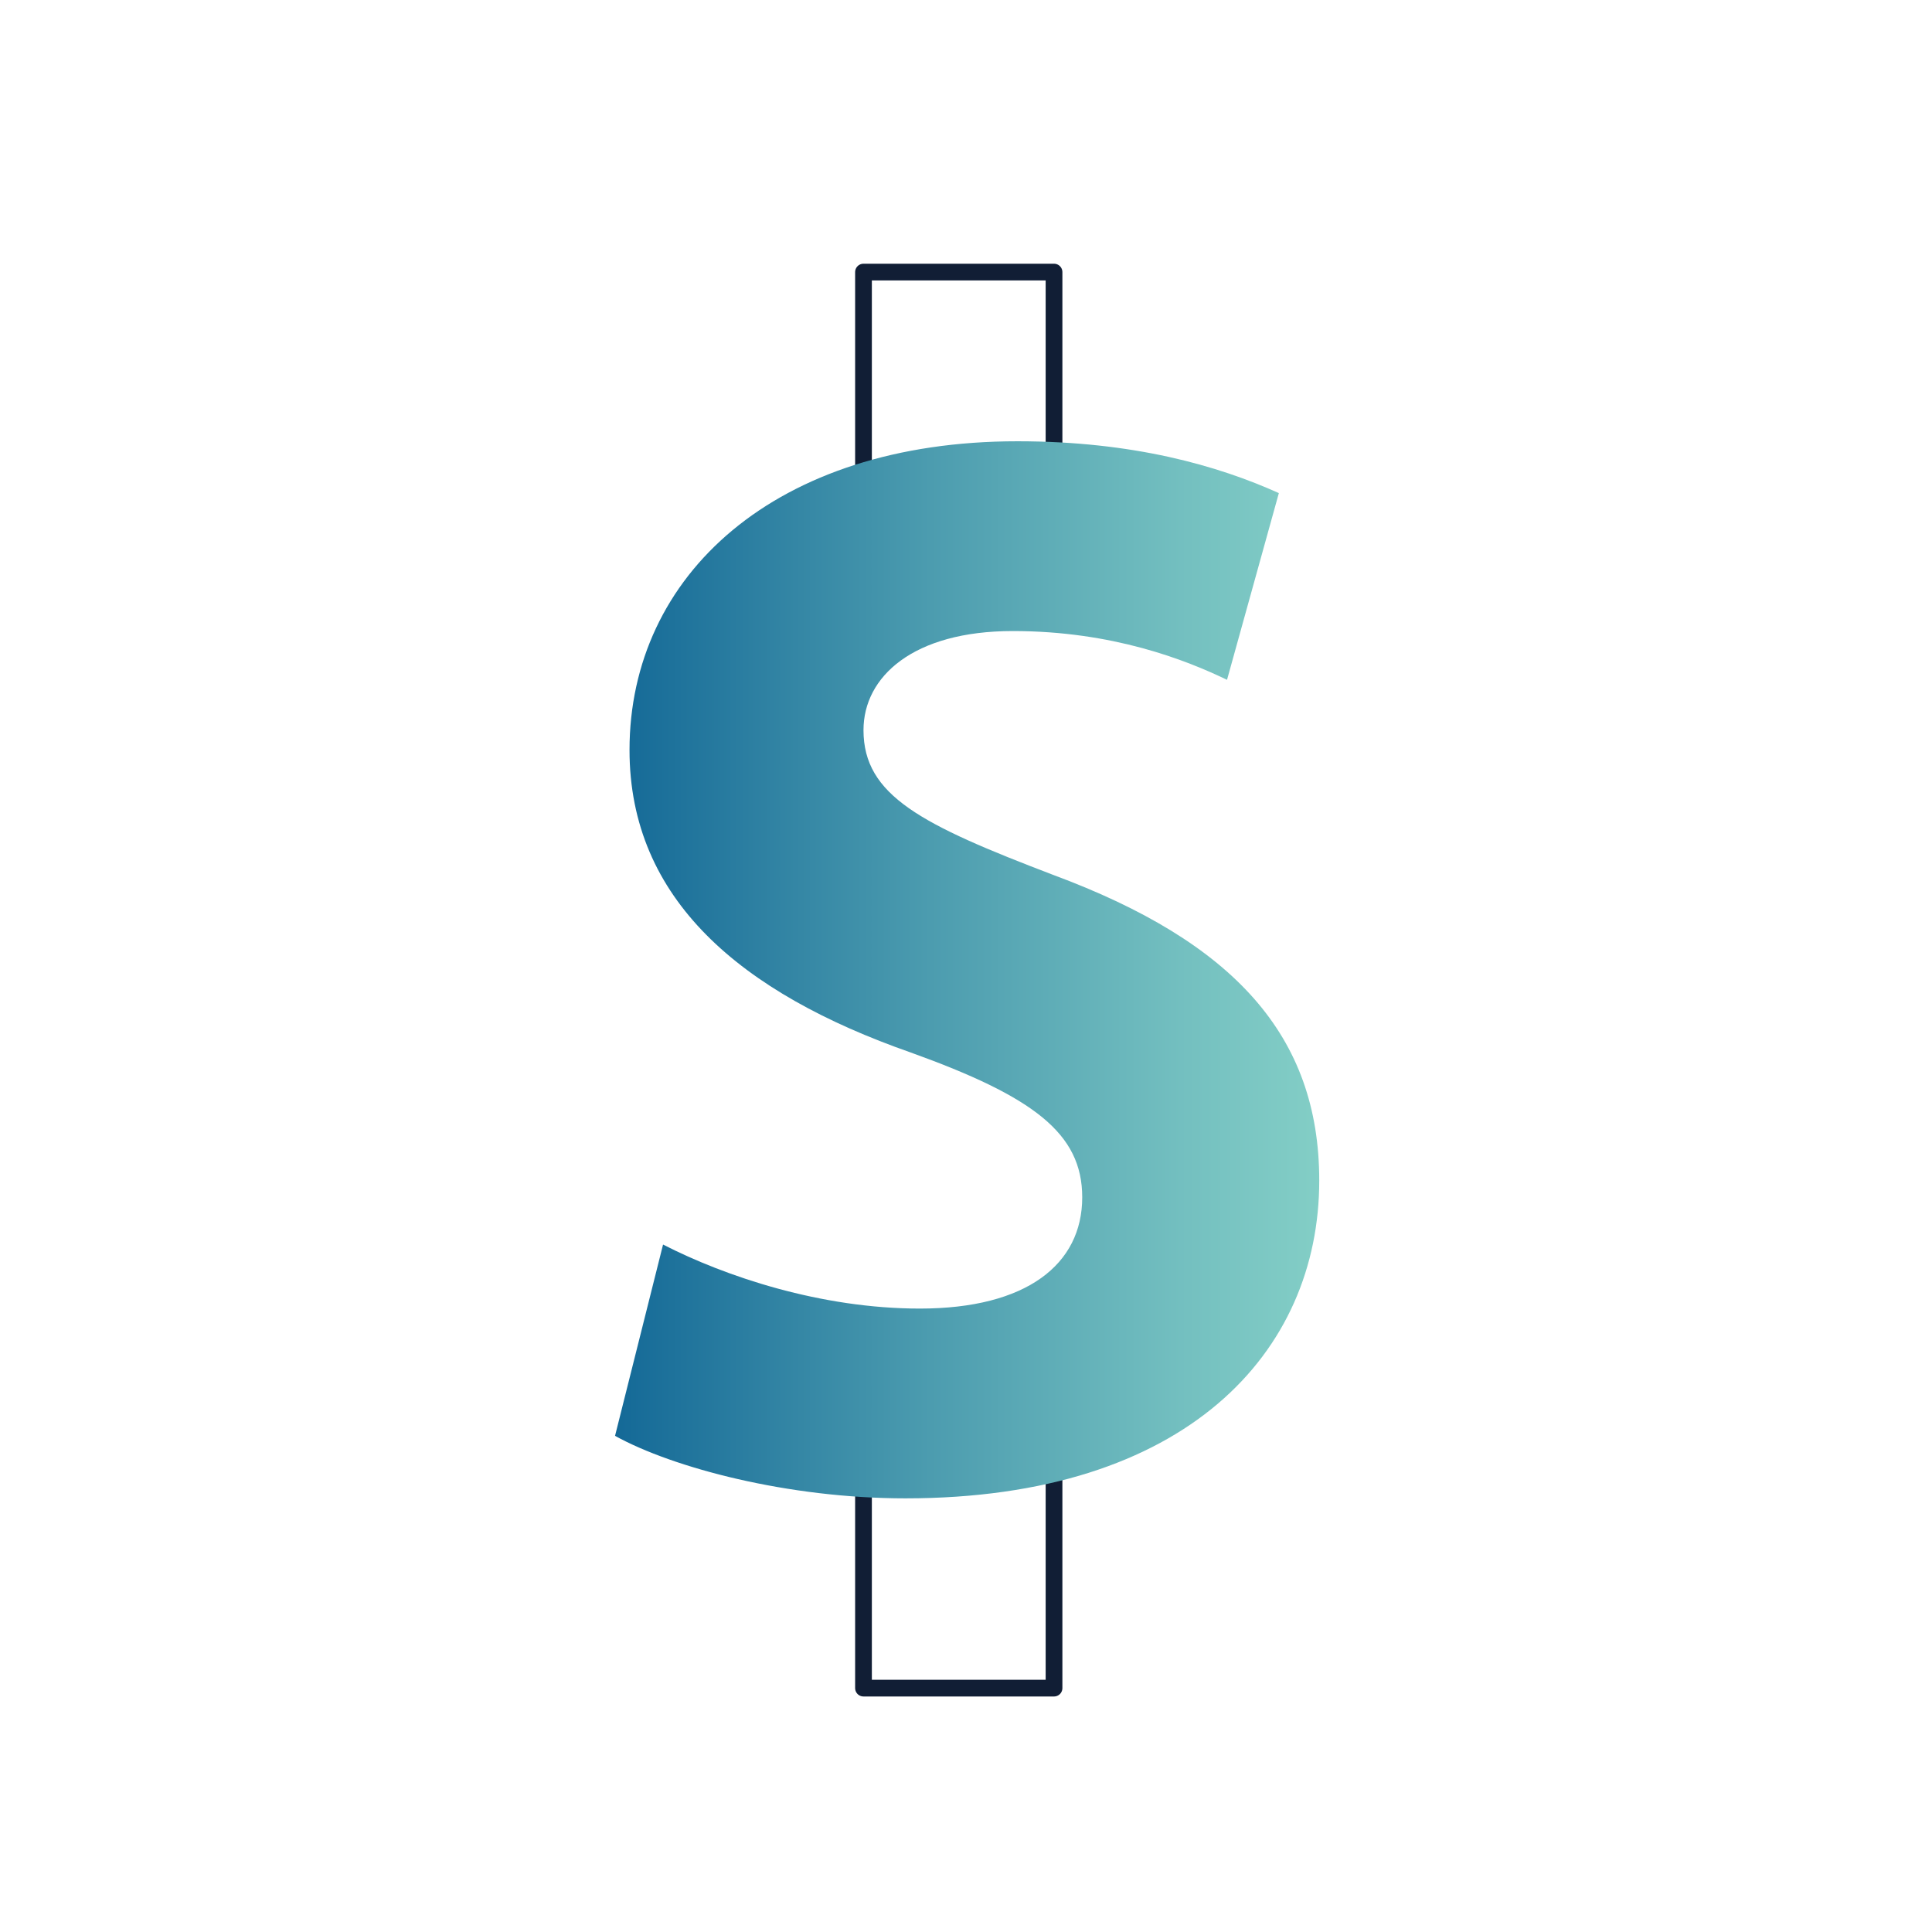 <?xml version="1.0" encoding="utf-8"?>
<!-- Generator: Adobe Illustrator 27.7.0, SVG Export Plug-In . SVG Version: 6.00 Build 0)  -->
<svg version="1.1" id="Layer_1" xmlns="http://www.w3.org/2000/svg" xmlns:xlink="http://www.w3.org/1999/xlink" x="0px" y="0px"
	 viewBox="0 0 253.5 253.5" style="enable-background:new 0 0 253.5 253.5;" xml:space="preserve">
<style type="text/css">
	.st0{fill:#FFFFFF;}
	.st1{fill:none;stroke:#111E35;stroke-width:2.195;stroke-linecap:round;stroke-linejoin:round;stroke-miterlimit:10;}
	.st2{fill:url(#SVGID_1_);}
</style>
<rect class="st0" width="253.5" height="253.5"/>
<g>
	<rect x="113.3" y="174.2" class="st1" width="25" height="47.3"/>
	<rect x="113.3" y="35.7" class="st1" width="25" height="37.3"/>
	<g>
		<linearGradient id="SVGID_1_" gradientUnits="userSpaceOnUse" x1="80.857" y1="127.281" x2="173.222" y2="127.281">
			<stop  offset="0" style="stop-color:#146997"/>
			<stop  offset="0.446" style="stop-color:#4C9CAF"/>
			<stop  offset="0.811" style="stop-color:#74C0C0"/>
			<stop  offset="1" style="stop-color:#83CEC6"/>
		</linearGradient>
		<path class="st2" d="M87,163.3c8.2,4.2,20.7,8.4,33.7,8.4c14,0,21.3-5.8,21.3-14.6c0-8.4-6.4-13.2-22.5-19
			c-22.3-7.8-36.9-20.1-36.9-39.7c0-22.9,19.1-40.5,50.9-40.5c15.2,0,26.3,3.2,34.3,6.8l-6.8,24.5c-5.4-2.6-15-6.4-28.1-6.4
			s-19.6,6-19.6,13c0,8.6,7.6,12.4,24.9,19c23.7,8.8,34.9,21.1,34.9,40.1c0,22.5-17.4,41.7-54.3,41.7c-15.4,0-30.5-4-38.1-8.2
			L87,163.3z"/>
	</g>
</g>
</svg>
